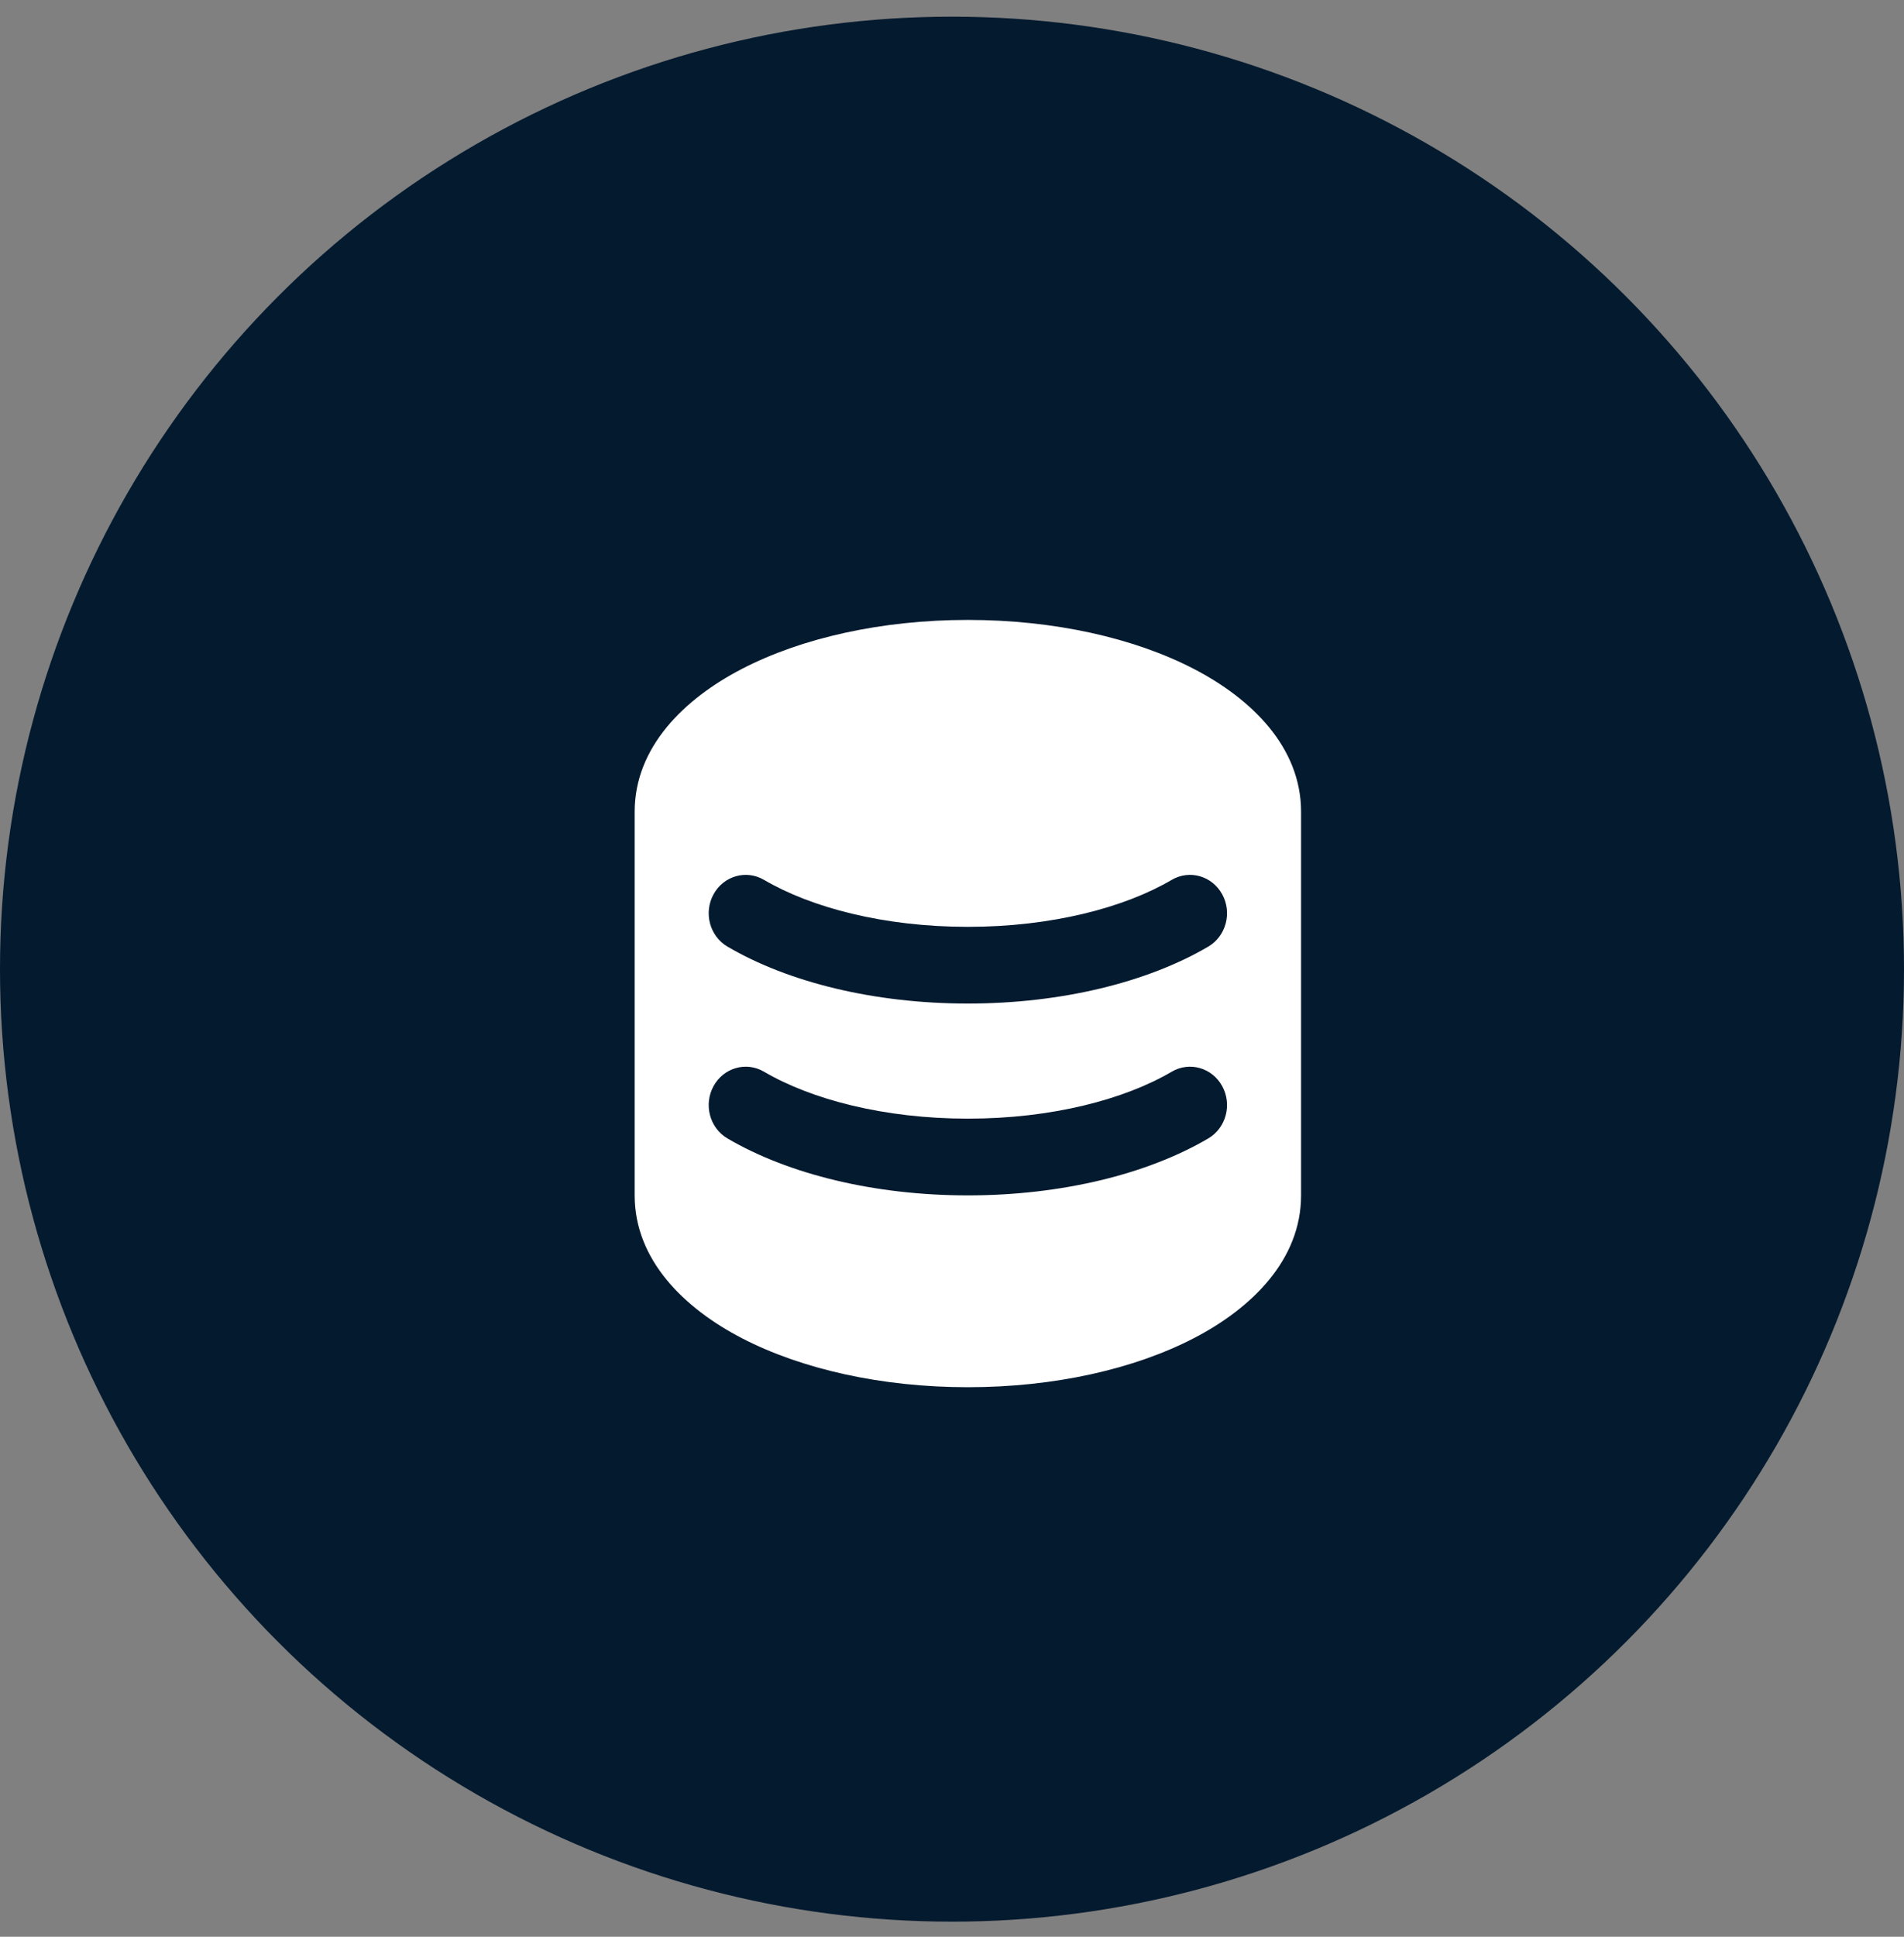 <svg width="60" height="61" viewBox="0 0 60 61" fill="none" xmlns="http://www.w3.org/2000/svg">
<rect x="0" y="0" width="60" height="61" fill="#808080" stroke="none"/>
<circle cx="30" cy="30.525" r="30" fill="#041A2F"/>
<path fill-rule="evenodd" clip-rule="evenodd" d="M41 25.567C41 23.528 39.434 22.007 37.621 21.068C35.739 20.093 33.219 19.525 30.5 19.525C27.781 19.525 25.261 20.093 23.379 21.068C21.566 22.007 20 23.528 20 25.567V37.65C20 39.689 21.566 41.209 23.379 42.148C25.261 43.123 27.781 43.692 30.5 43.692C33.219 43.692 35.739 43.123 37.621 42.148C39.434 41.209 41 39.689 41 37.65V25.567ZM22.485 34.21C22.802 33.629 23.514 33.425 24.075 33.754C25.569 34.63 27.861 35.233 30.5 35.233C33.139 35.233 35.431 34.63 36.925 33.754C37.486 33.425 38.198 33.629 38.515 34.21C38.833 34.79 38.636 35.528 38.075 35.857C36.149 36.987 33.436 37.65 30.5 37.65C27.564 37.65 24.852 36.987 22.925 35.857C22.364 35.528 22.167 34.79 22.485 34.21ZM24.075 27.712C23.514 27.383 22.802 27.587 22.485 28.168C22.167 28.749 22.364 29.486 22.925 29.815C24.851 30.945 27.564 31.608 30.5 31.608C33.436 31.608 36.148 30.945 38.075 29.815C38.636 29.486 38.833 28.749 38.515 28.168C38.197 27.587 37.486 27.383 36.925 27.712C35.431 28.589 33.139 29.192 30.5 29.192C27.861 29.192 25.569 28.589 24.075 27.712Z" fill="white"/>
</svg>
